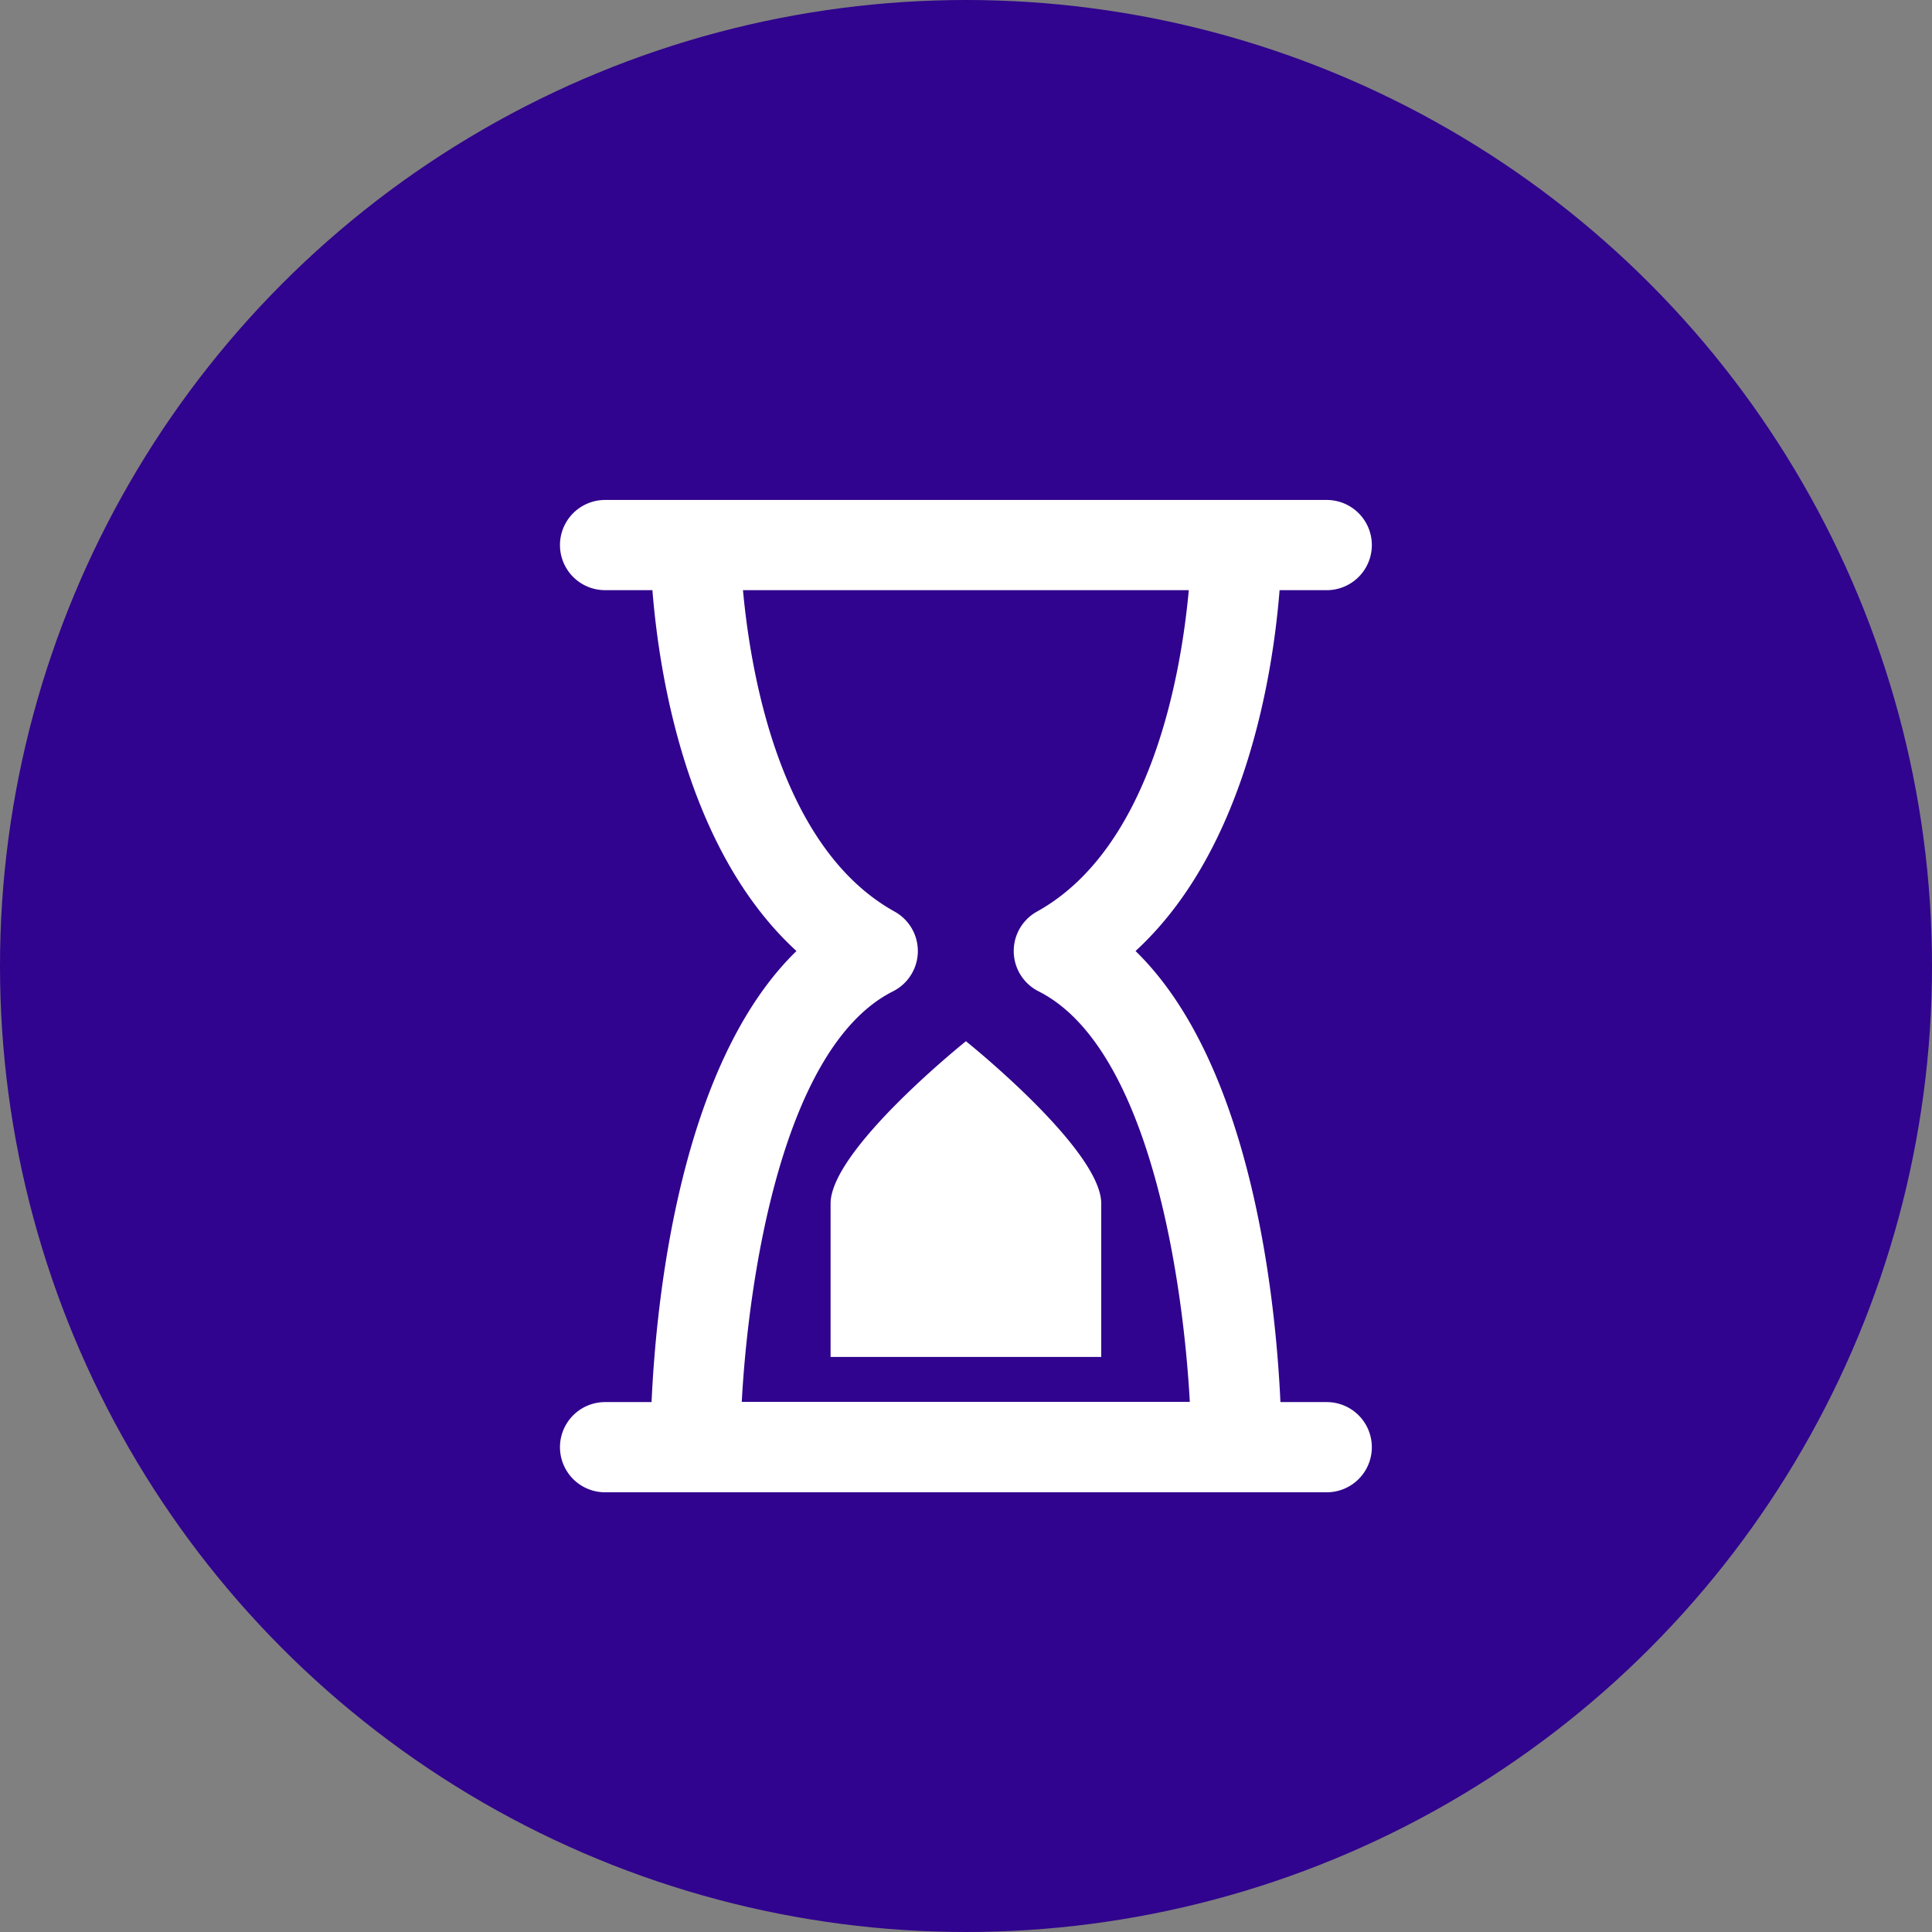 <svg xmlns="http://www.w3.org/2000/svg" width="32" height="32" viewBox="0 0 32 32"><rect x="0" y="0" width="32" height="32" fill="#808080" stroke="none"/><g id="Group_553" data-name="Group 553" transform="translate(-724 -1351)"><circle id="Ellipse_73" data-name="Ellipse 73" cx="16" cy="16" r="16" transform="translate(724 1351)" fill="#30048e"></circle><path id="time-sand-svgrepo-com" d="M15.7,2.494A.747.747,0,0,0,15.7,1H3.747a.747.747,0,0,0,0,1.494h.784c.109,1.372.555,4.3,2.386,5.977-1.931,1.876-2.324,5.778-2.4,7.471H3.747a.747.747,0,0,0,0,1.494H15.7a.747.747,0,0,0,0-1.494h-.767c-.078-1.691-.471-5.593-2.4-7.471,1.831-1.682,2.277-4.606,2.386-5.977ZM10.9,7.818a.747.747,0,0,0,.026,1.32c1.821.917,2.391,4.715,2.506,6.8H6.011c.113-2.092.686-5.886,2.506-6.8a.747.747,0,0,0,.026-1.32c-1.9-1.053-2.385-3.946-2.512-5.324h7.384C13.289,3.872,12.8,6.765,10.9,7.818ZM9.724,9.965s2.241,1.793,2.241,2.689v2.54H7.482v-2.54C7.482,11.758,9.724,9.965,9.724,9.965Z" transform="translate(730.275 1358.281)" fill="#fff"></path></g></svg>
